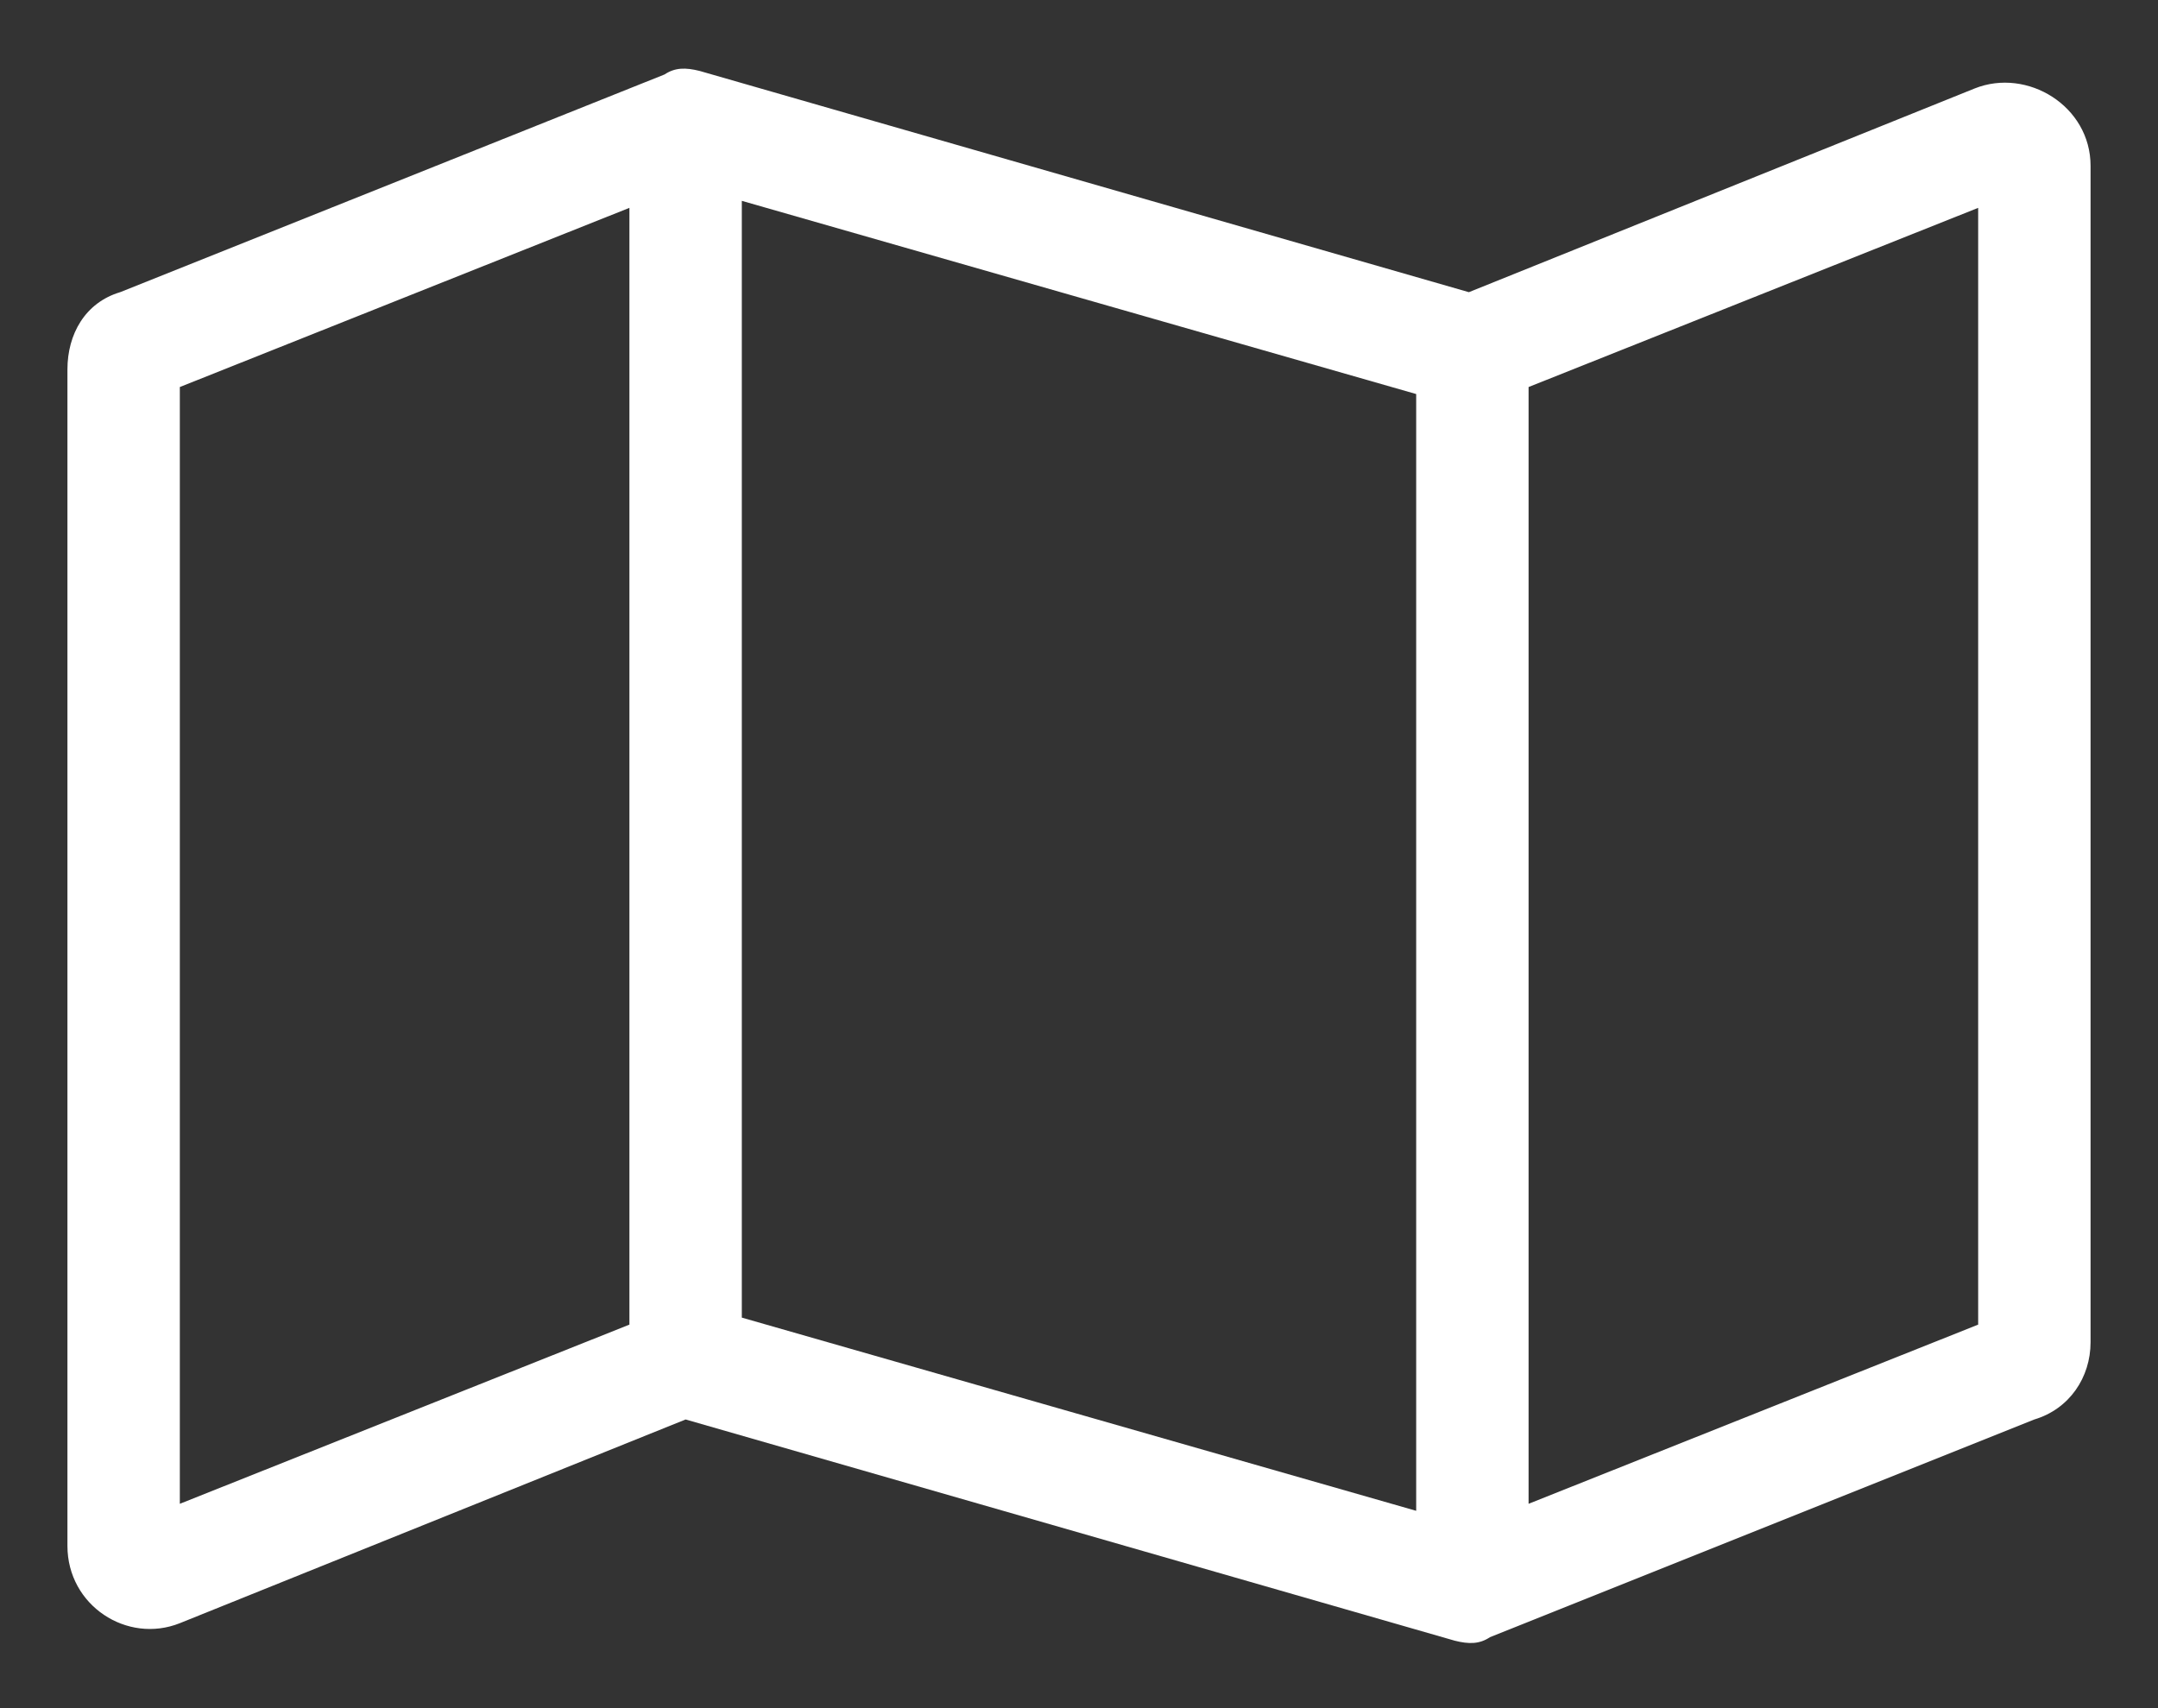 <svg width="24" height="19" viewBox="0 0 24 19" fill="none" xmlns="http://www.w3.org/2000/svg">
<rect x="0" y="0" width="24" height="19" fill="#333333" stroke="none"/>
<path d="M7.391 0.828C7.508 0.75 7.625 0.75 7.781 0.789L16.336 3.25L21.961 0.984C22.547 0.75 23.25 1.18 23.25 1.844V14.93C23.25 15.32 23.016 15.672 22.625 15.789L16.57 18.211C16.453 18.289 16.336 18.289 16.18 18.25L7.625 15.789L2 18.055C1.414 18.289 0.75 17.859 0.75 17.195V4.109C0.75 3.719 0.945 3.367 1.336 3.25L7.391 0.828ZM2 16.727L7 14.734V2.312L2 4.305V16.727ZM15.75 4.383L8.25 2.234V14.656L15.75 16.805V4.383ZM17 16.727L22 14.734V2.312L17 4.305V16.727Z" fill="white"/>
</svg>
